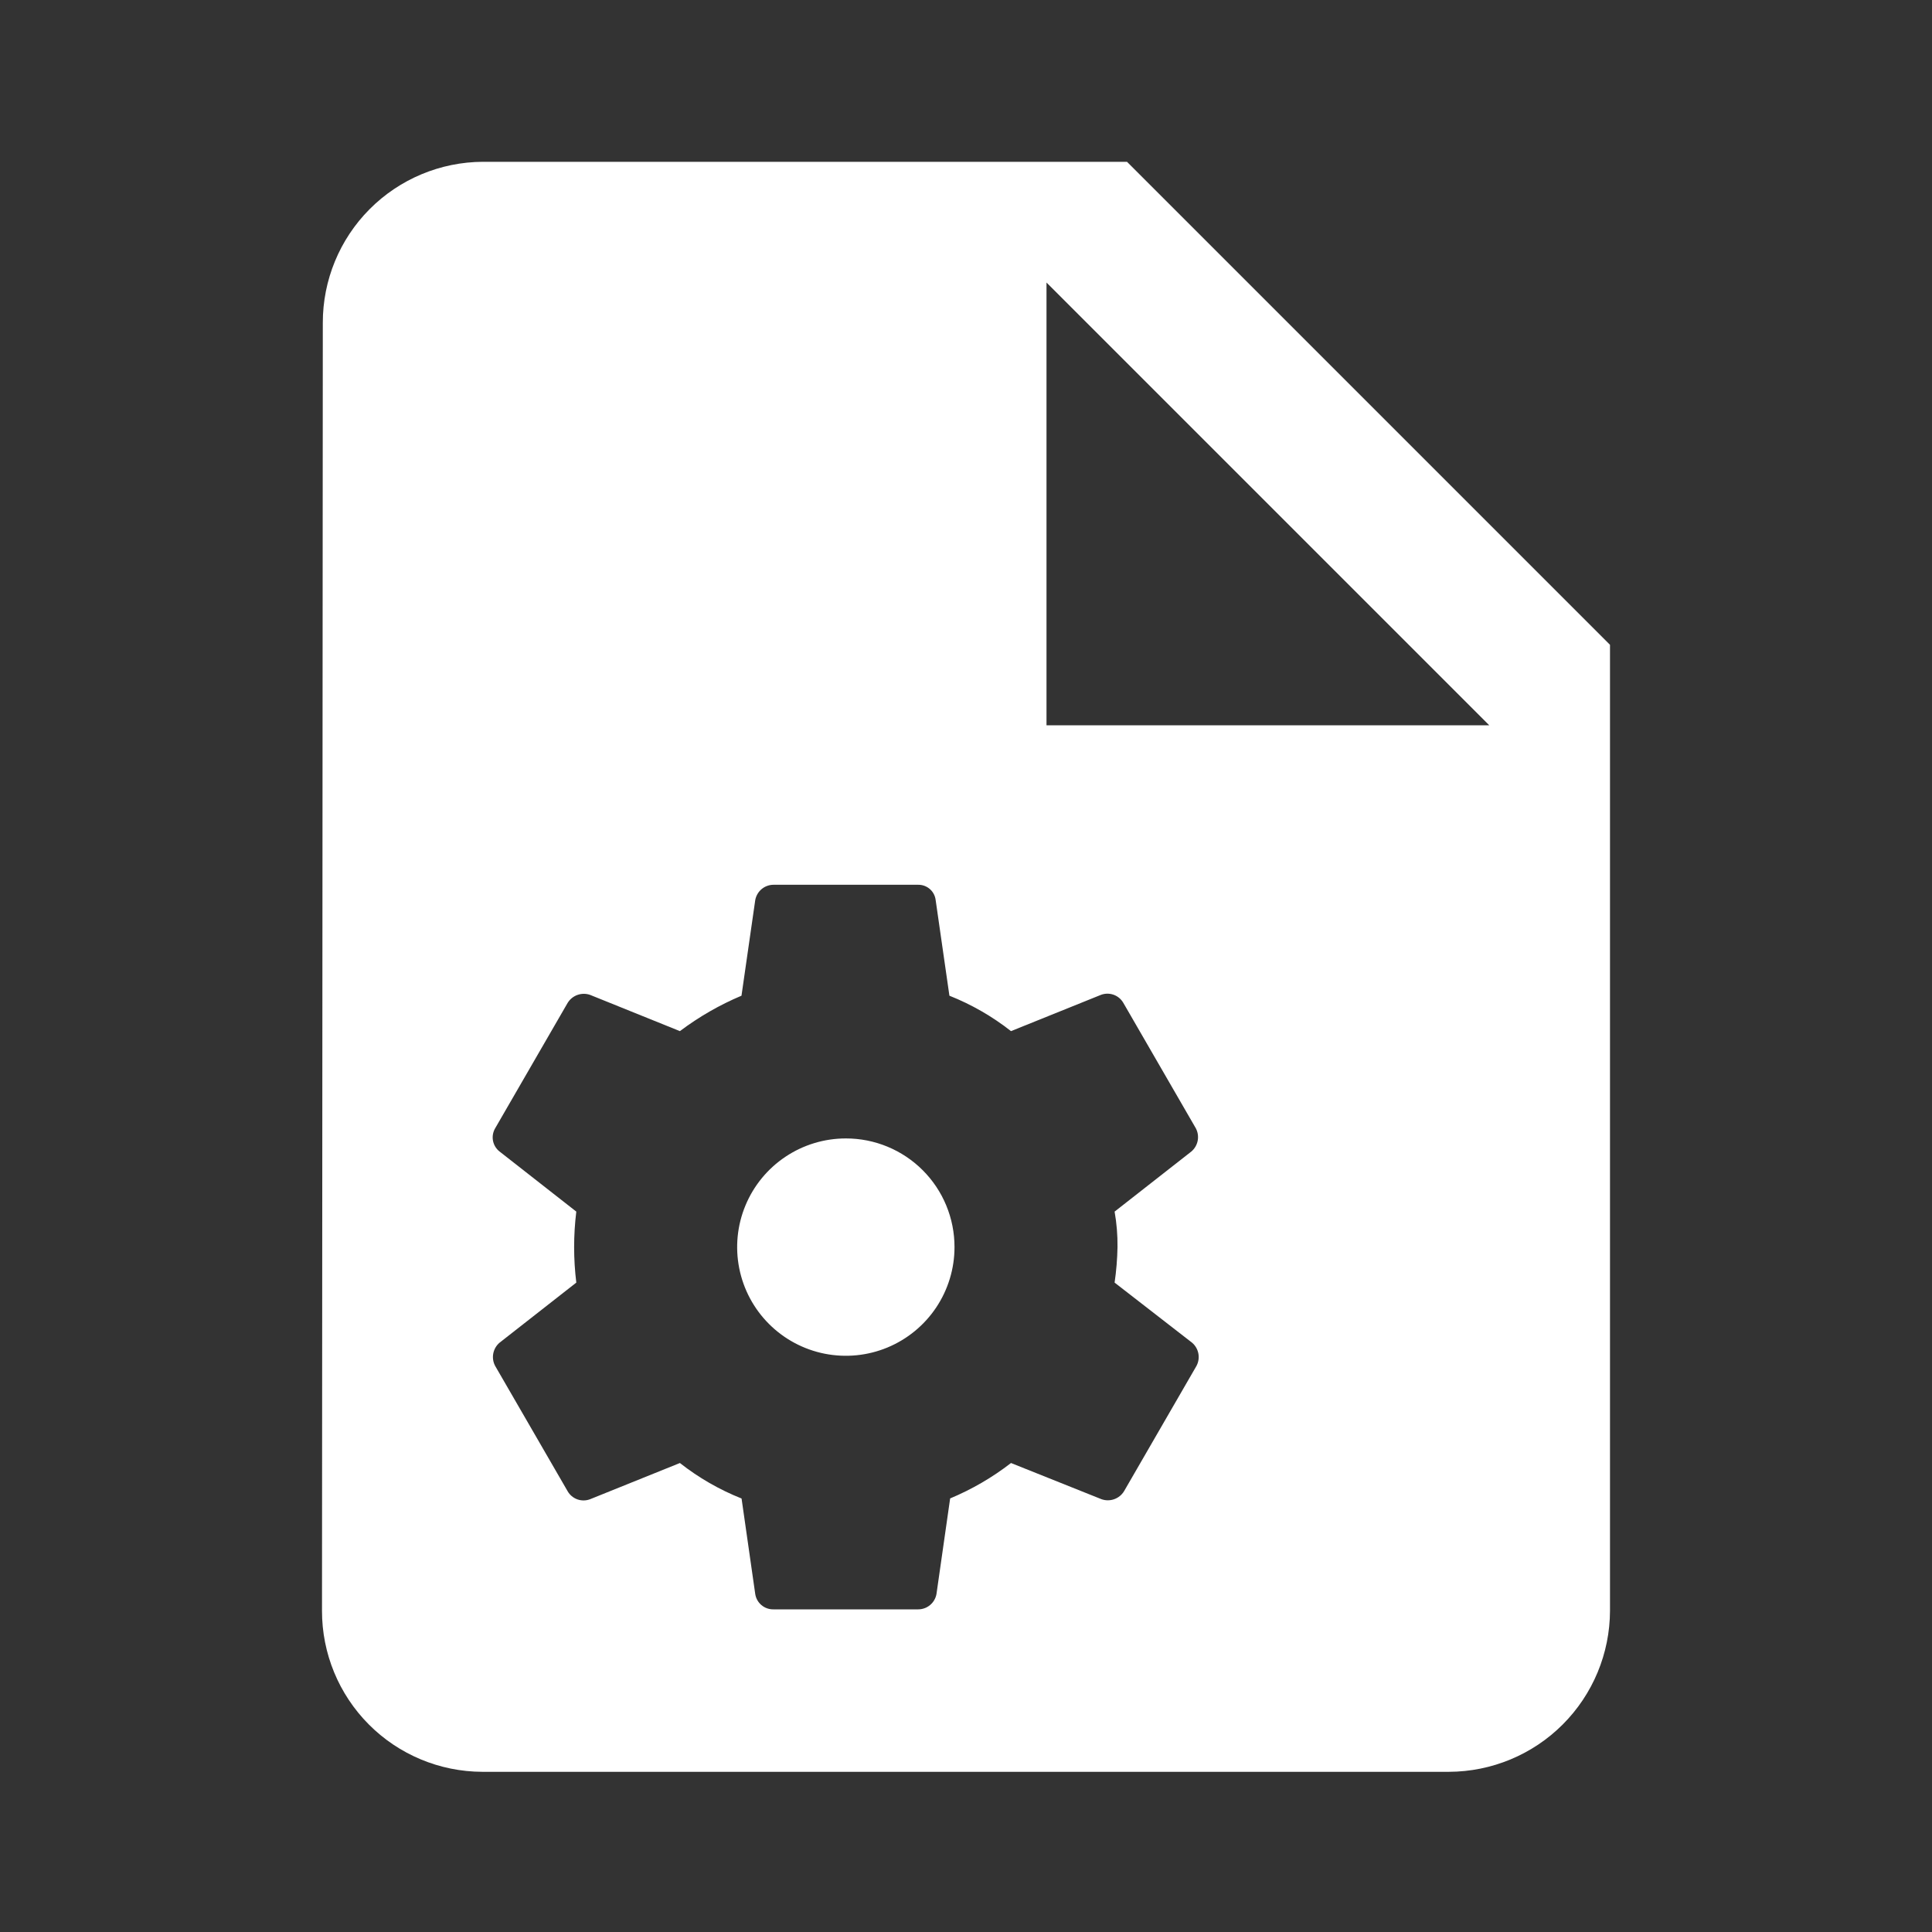 <svg xmlns="http://www.w3.org/2000/svg" width="198" height="198" viewBox="0 0 198 198" fill="none"><rect x="0" y="0" width="198" height="198" fill="#333333" stroke="none"/><path d="M86.684 116.672C84.482 116.672 82.328 117.325 80.497 118.549C78.665 119.772 77.238 121.512 76.395 123.547C75.552 125.582 75.331 127.821 75.761 129.982C76.191 132.142 77.251 134.127 78.809 135.684C80.367 137.242 82.351 138.303 84.512 138.733C86.672 139.162 88.911 138.942 90.947 138.099C92.982 137.256 94.721 135.828 95.945 133.997C97.169 132.165 97.822 130.012 97.822 127.809C97.824 126.346 97.537 124.897 96.978 123.544C96.42 122.192 95.599 120.963 94.565 119.929C93.53 118.894 92.301 118.074 90.949 117.515C89.597 116.956 88.148 116.669 86.684 116.672Z" fill="white"></path><path d="M115.5 16.582H49.5C45.136 16.598 40.957 18.344 37.879 21.437C34.801 24.53 33.076 28.719 33.083 33.083L33 165.083C32.993 169.446 34.718 173.634 37.796 176.728C40.874 179.821 45.054 181.567 49.417 181.583H148.5C152.872 181.569 157.061 179.827 160.153 176.735C163.244 173.644 164.987 169.455 165 165.083V66.082L115.5 16.582ZM122.62 139.986L115.195 152.831C114.962 153.21 114.607 153.497 114.188 153.645C113.769 153.794 113.312 153.795 112.893 153.648L103.612 149.936C101.702 151.415 99.604 152.635 97.375 153.566L95.972 163.375C95.892 163.811 95.661 164.206 95.321 164.49C94.981 164.775 94.552 164.932 94.108 164.934H79.258C78.811 164.941 78.377 164.786 78.036 164.498C77.695 164.21 77.469 163.808 77.401 163.367L75.999 153.574C73.728 152.671 71.6 151.446 69.68 149.936L60.472 153.648C60.053 153.807 59.591 153.812 59.169 153.661C58.747 153.509 58.393 153.212 58.171 152.823L50.746 139.986C50.538 139.598 50.47 139.152 50.551 138.72C50.632 138.288 50.858 137.896 51.191 137.61L59.062 131.447C58.765 129.031 58.765 126.587 59.062 124.171L51.191 118.008C50.843 117.733 50.605 117.34 50.523 116.903C50.442 116.467 50.521 116.015 50.746 115.632L58.171 102.787C58.403 102.405 58.759 102.115 59.179 101.965C59.6 101.815 60.059 101.813 60.481 101.962L69.68 105.674C71.626 104.21 73.746 102.99 75.991 102.044L77.401 92.243C77.48 91.807 77.709 91.412 78.047 91.125C78.386 90.839 78.814 90.68 79.258 90.676H94.108C94.546 90.671 94.971 90.828 95.3 91.118C95.629 91.407 95.839 91.808 95.89 92.243L97.3 102.044C99.568 102.945 101.693 104.167 103.612 105.674L112.819 101.962C113.239 101.8 113.703 101.795 114.127 101.946C114.551 102.097 114.906 102.396 115.129 102.787L122.554 115.632C122.76 116.02 122.828 116.468 122.745 116.9C122.663 117.332 122.435 117.723 122.1 118.008L114.23 124.171C114.441 125.369 114.541 126.584 114.527 127.801C114.505 129.021 114.406 130.239 114.23 131.447L122.174 137.61C122.508 137.896 122.734 138.288 122.815 138.72C122.896 139.152 122.827 139.598 122.62 139.986ZM107.25 74.332V28.957L152.625 74.332H107.25Z" fill="white"></path></svg>